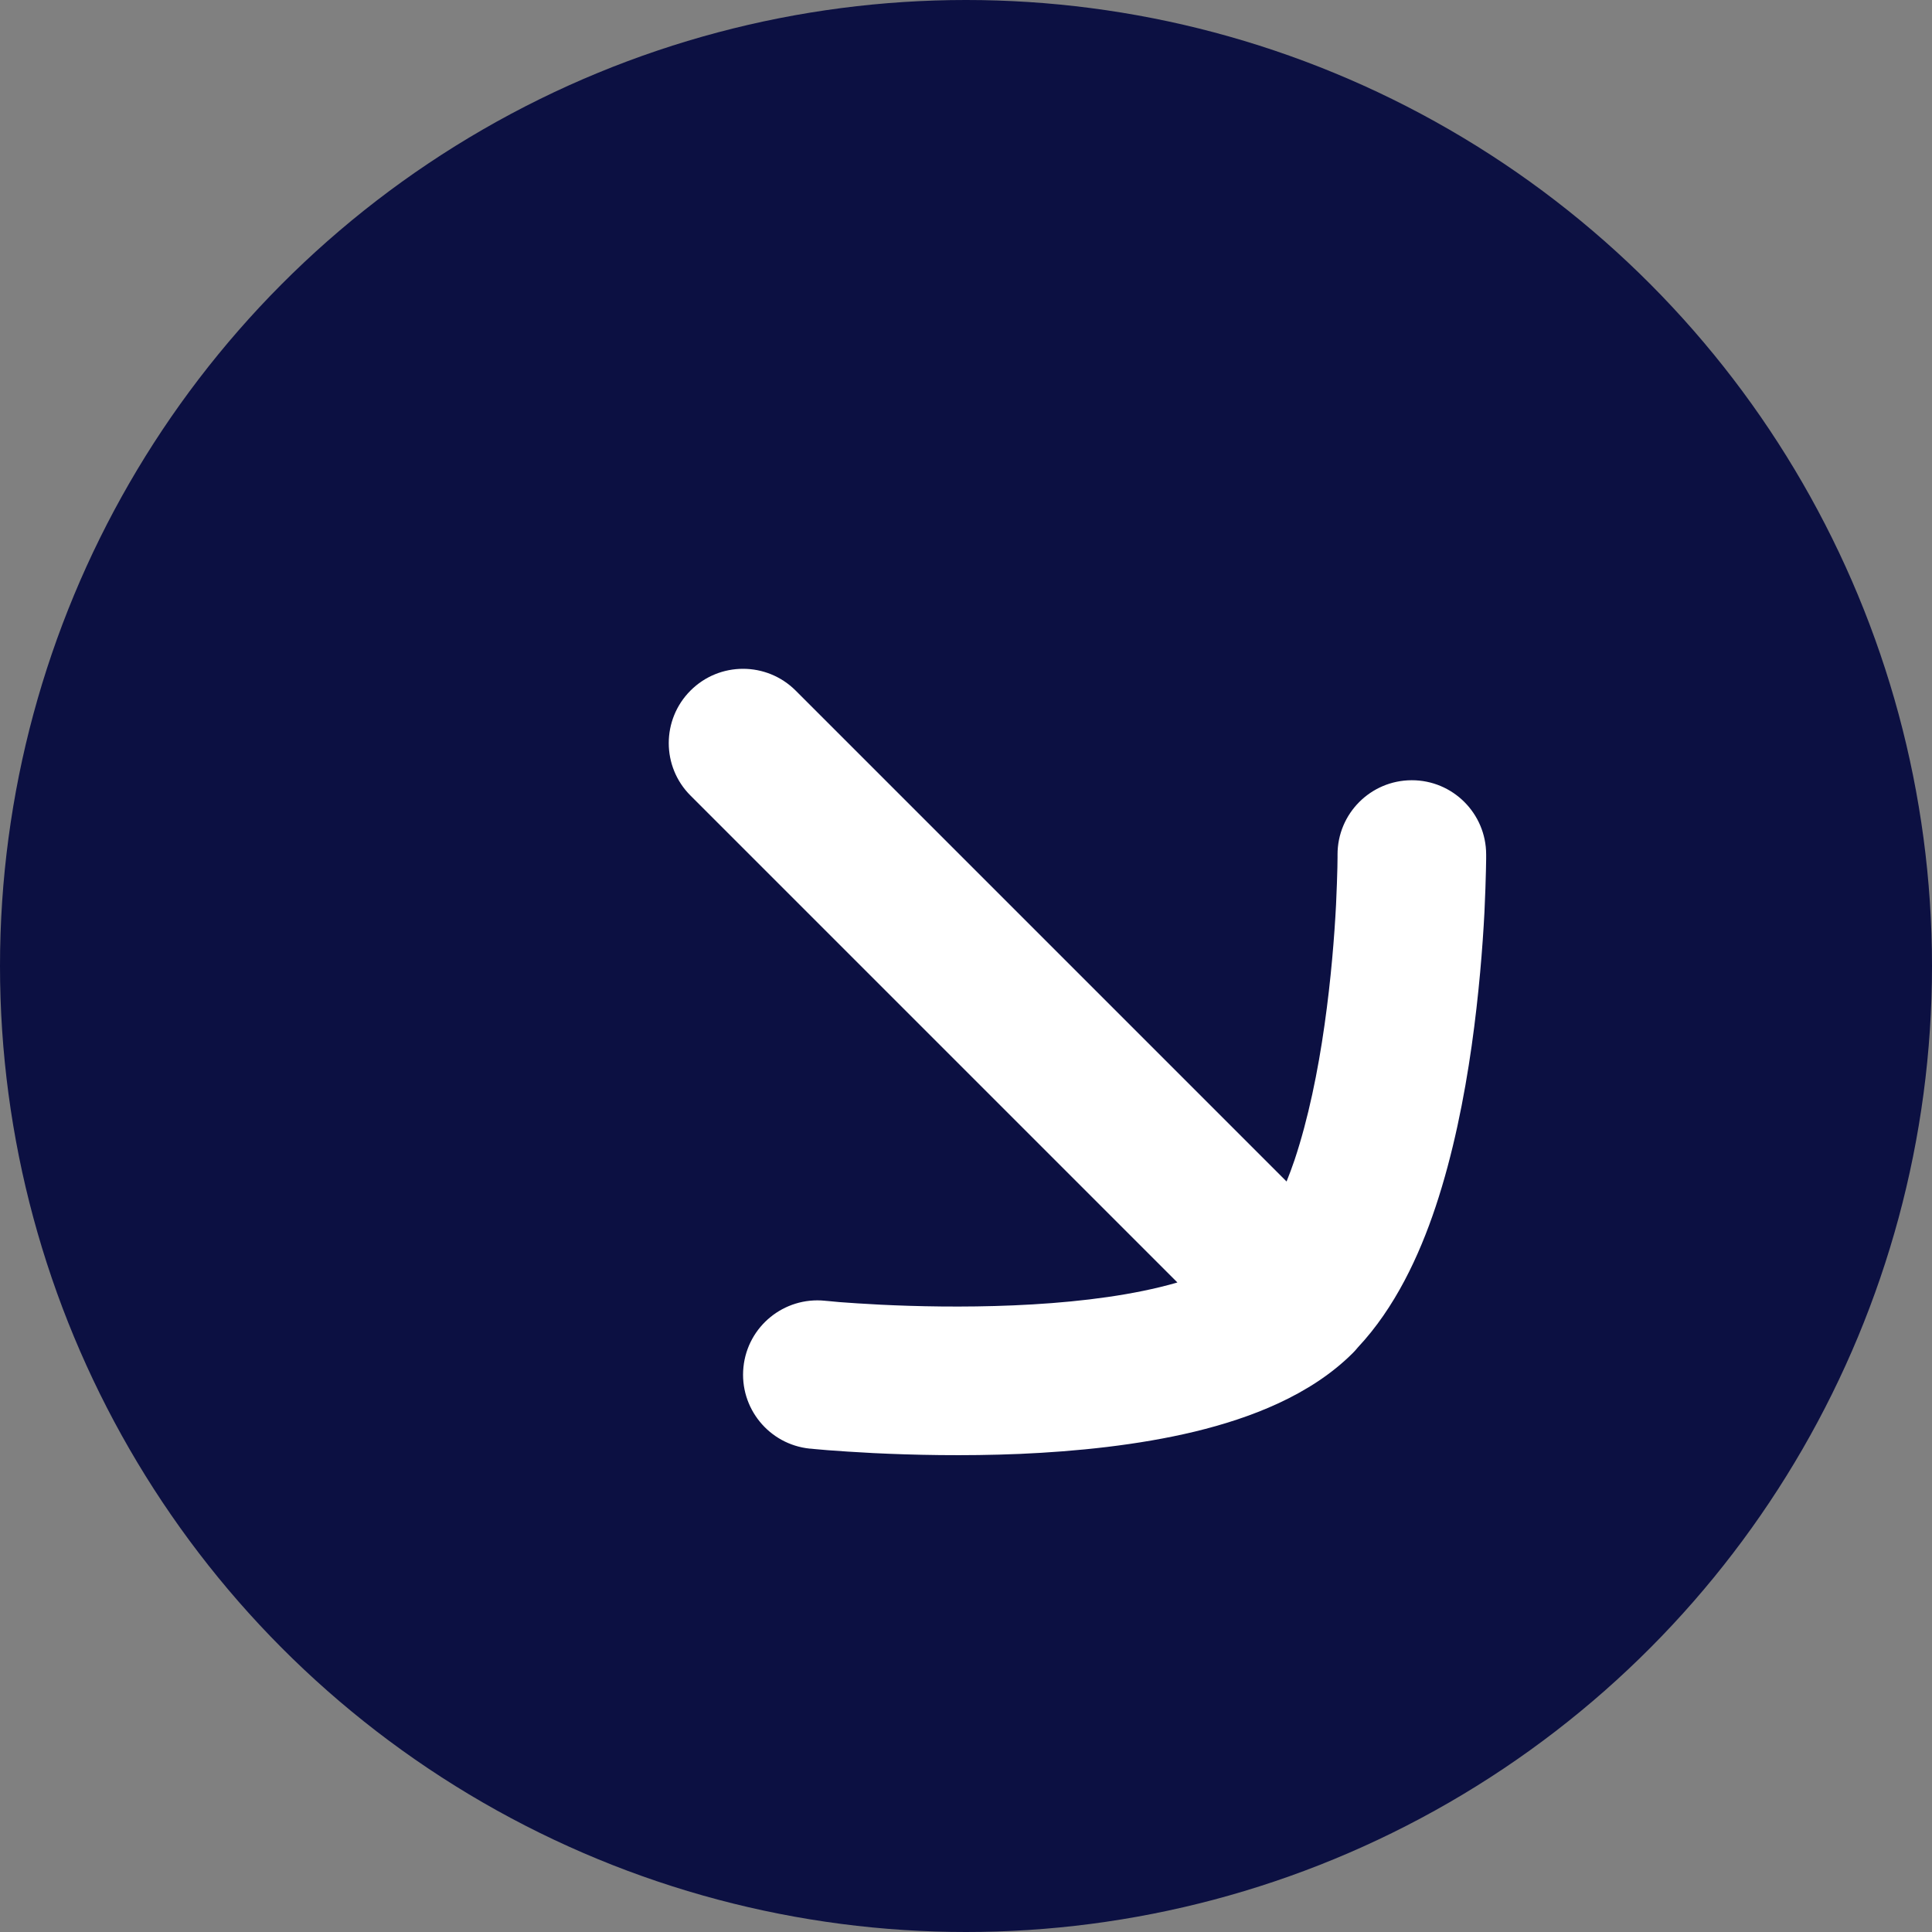 <svg width="26" height="26" viewBox="0 0 26 26" fill="none" xmlns="http://www.w3.org/2000/svg">
<rect x="0" y="0" width="26" height="26" fill="#808080" stroke="none"/>
<circle cx="13" cy="13" r="13" fill="#0C1042"/>
<path d="M9.293 9.293C9.683 8.903 10.316 8.903 10.707 9.293L17.314 15.9C17.351 15.809 17.387 15.712 17.422 15.609C17.607 15.054 17.737 14.415 17.825 13.793C17.913 13.175 17.958 12.598 17.98 12.174C17.99 11.963 17.995 11.792 17.998 11.675C17.999 11.616 18 11.57 18 11.541V11.501C17.999 10.949 18.446 10.501 18.998 10.5C19.55 10.499 19.999 10.946 20 11.498V11.561C20 11.598 19.998 11.651 19.997 11.718C19.994 11.852 19.988 12.043 19.977 12.276C19.953 12.742 19.903 13.382 19.805 14.075C19.707 14.764 19.556 15.532 19.319 16.242C19.098 16.905 18.771 17.602 18.275 18.131C18.254 18.157 18.231 18.183 18.207 18.207C17.635 18.779 16.824 19.085 16.082 19.265C15.315 19.45 14.478 19.533 13.726 19.566C12.968 19.598 12.265 19.58 11.754 19.555C11.497 19.542 11.287 19.527 11.139 19.516C11.065 19.51 11.007 19.505 10.966 19.501C10.945 19.499 10.929 19.497 10.918 19.496C10.912 19.496 10.908 19.495 10.904 19.495H10.898C10.349 19.439 9.949 18.948 10.005 18.398C10.061 17.849 10.552 17.449 11.102 17.505H11.102C11.104 17.505 11.108 17.506 11.111 17.506C11.119 17.507 11.131 17.507 11.148 17.509C11.181 17.512 11.231 17.517 11.296 17.523C11.427 17.533 11.618 17.546 11.852 17.558C12.323 17.581 12.962 17.596 13.641 17.567C14.325 17.538 15.02 17.465 15.612 17.321C15.694 17.302 15.771 17.28 15.845 17.259L9.293 10.707C8.902 10.317 8.902 9.684 9.293 9.293Z" fill="white"/>
</svg>
